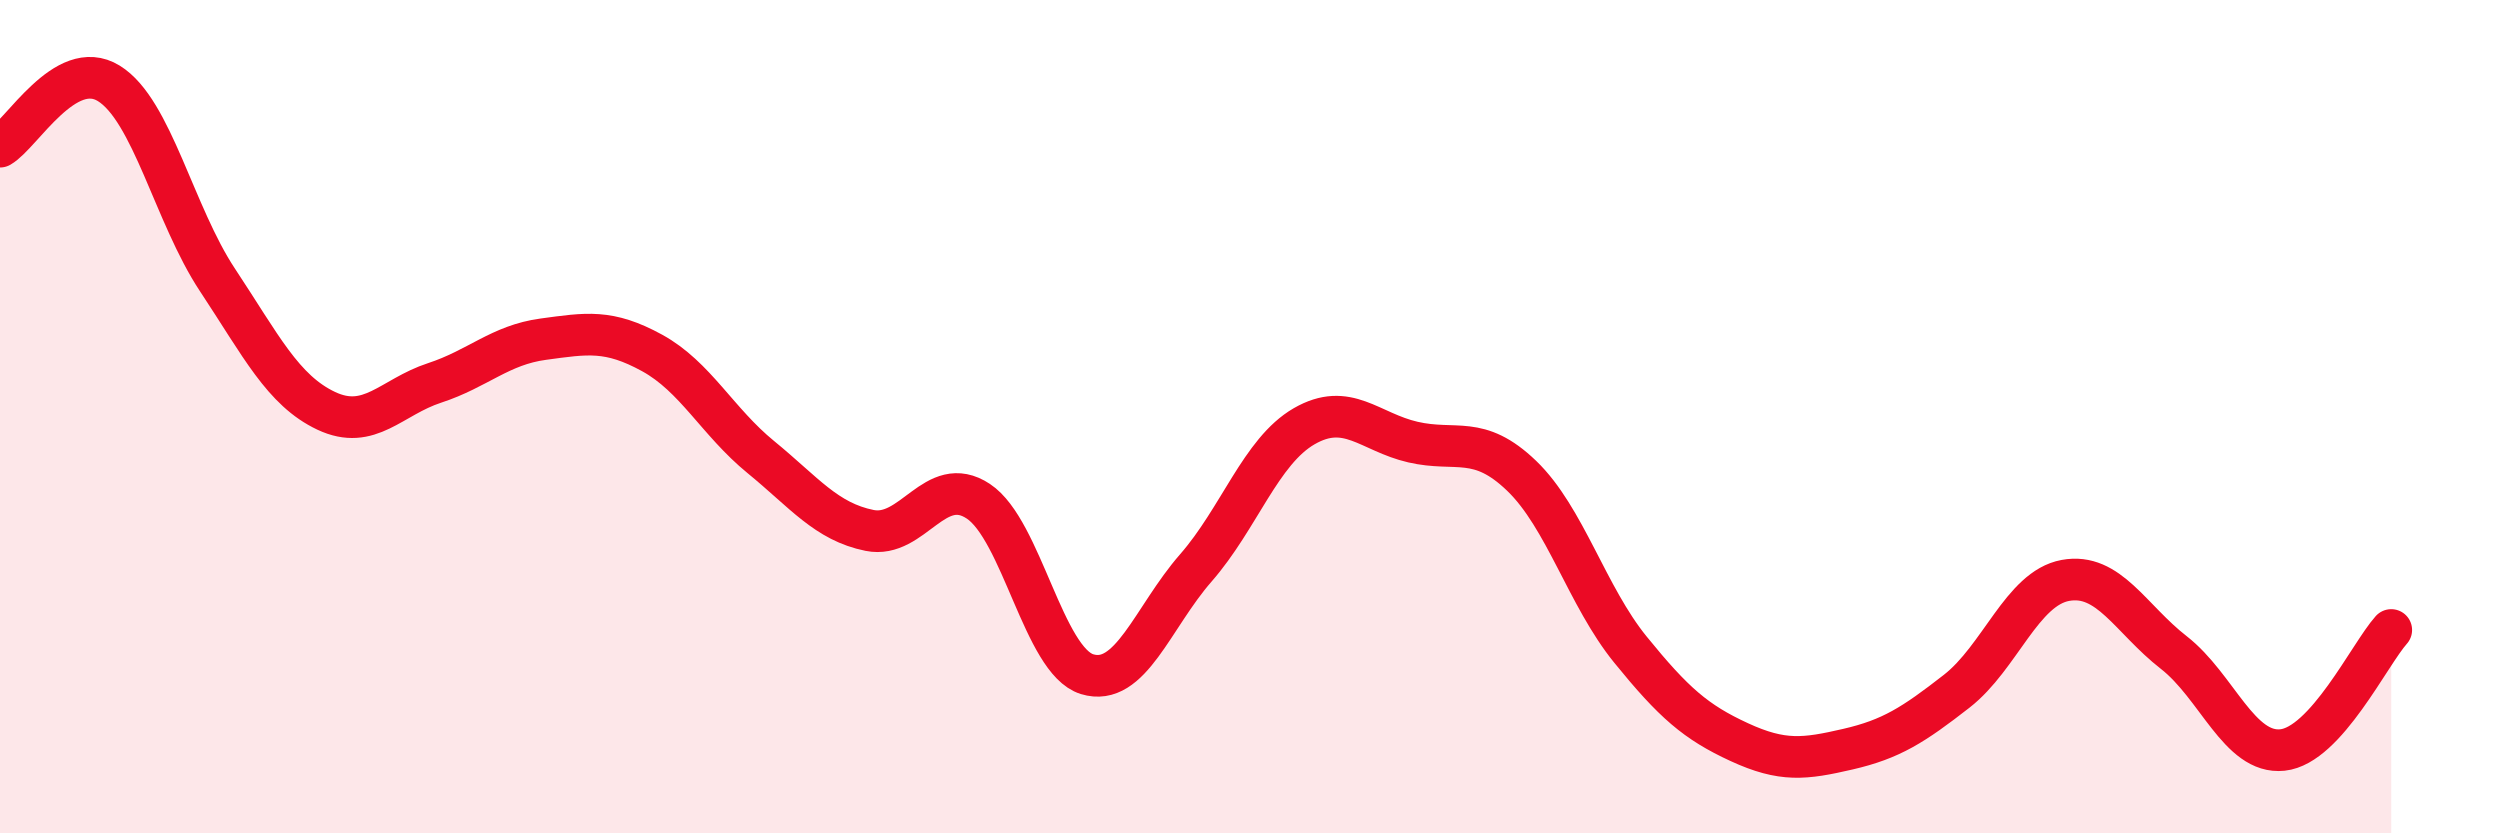 
    <svg width="60" height="20" viewBox="0 0 60 20" xmlns="http://www.w3.org/2000/svg">
      <path
        d="M 0,3.52 C 0.52,3.22 1.57,1.36 2.61,2 C 3.65,2.64 4.18,5.15 5.22,6.72 C 6.26,8.29 6.79,9.37 7.83,9.86 C 8.87,10.35 9.39,9.53 10.43,9.19 C 11.47,8.85 12,8.28 13.04,8.14 C 14.08,8 14.61,7.9 15.65,8.47 C 16.69,9.04 17.22,10.12 18.26,10.97 C 19.3,11.82 19.83,12.52 20.87,12.73 C 21.91,12.94 22.44,11.34 23.48,12.03 C 24.52,12.72 25.05,15.86 26.09,16.18 C 27.13,16.5 27.66,14.82 28.7,13.63 C 29.74,12.44 30.26,10.83 31.3,10.23 C 32.34,9.63 32.87,10.37 33.91,10.61 C 34.95,10.85 35.48,10.42 36.52,11.42 C 37.56,12.42 38.09,14.31 39.13,15.59 C 40.17,16.87 40.7,17.33 41.74,17.81 C 42.78,18.29 43.31,18.22 44.35,17.98 C 45.39,17.74 45.92,17.4 46.96,16.59 C 48,15.78 48.53,14.12 49.57,13.93 C 50.61,13.74 51.13,14.85 52.17,15.66 C 53.21,16.47 53.74,18.11 54.78,18 C 55.82,17.89 56.87,15.7 57.39,15.12L57.39 20L0 20Z"
        fill="#EB0A25"
        opacity="0.1"
        stroke-linecap="round"
        stroke-linejoin="round"
      />
      <path
        d="M 0,3.52 C 0.52,3.22 1.57,1.36 2.61,2 C 3.65,2.64 4.18,5.15 5.22,6.72 C 6.26,8.29 6.79,9.37 7.83,9.86 C 8.87,10.35 9.39,9.53 10.43,9.19 C 11.47,8.85 12,8.28 13.04,8.14 C 14.08,8 14.61,7.9 15.65,8.47 C 16.69,9.04 17.22,10.12 18.26,10.97 C 19.3,11.82 19.83,12.52 20.87,12.73 C 21.91,12.94 22.44,11.34 23.48,12.03 C 24.52,12.72 25.05,15.86 26.09,16.18 C 27.13,16.5 27.66,14.82 28.7,13.63 C 29.74,12.44 30.26,10.83 31.3,10.23 C 32.34,9.63 32.87,10.37 33.91,10.61 C 34.95,10.85 35.48,10.42 36.52,11.42 C 37.56,12.42 38.09,14.31 39.13,15.59 C 40.17,16.87 40.7,17.33 41.74,17.81 C 42.78,18.29 43.31,18.22 44.35,17.98 C 45.39,17.74 45.92,17.4 46.96,16.59 C 48,15.78 48.53,14.12 49.57,13.93 C 50.61,13.74 51.13,14.85 52.17,15.66 C 53.21,16.47 53.74,18.11 54.78,18 C 55.82,17.89 56.87,15.7 57.39,15.12"
        stroke="#EB0A25"
        stroke-width="1"
        fill="none"
        stroke-linecap="round"
        stroke-linejoin="round"
      />
    </svg>
  